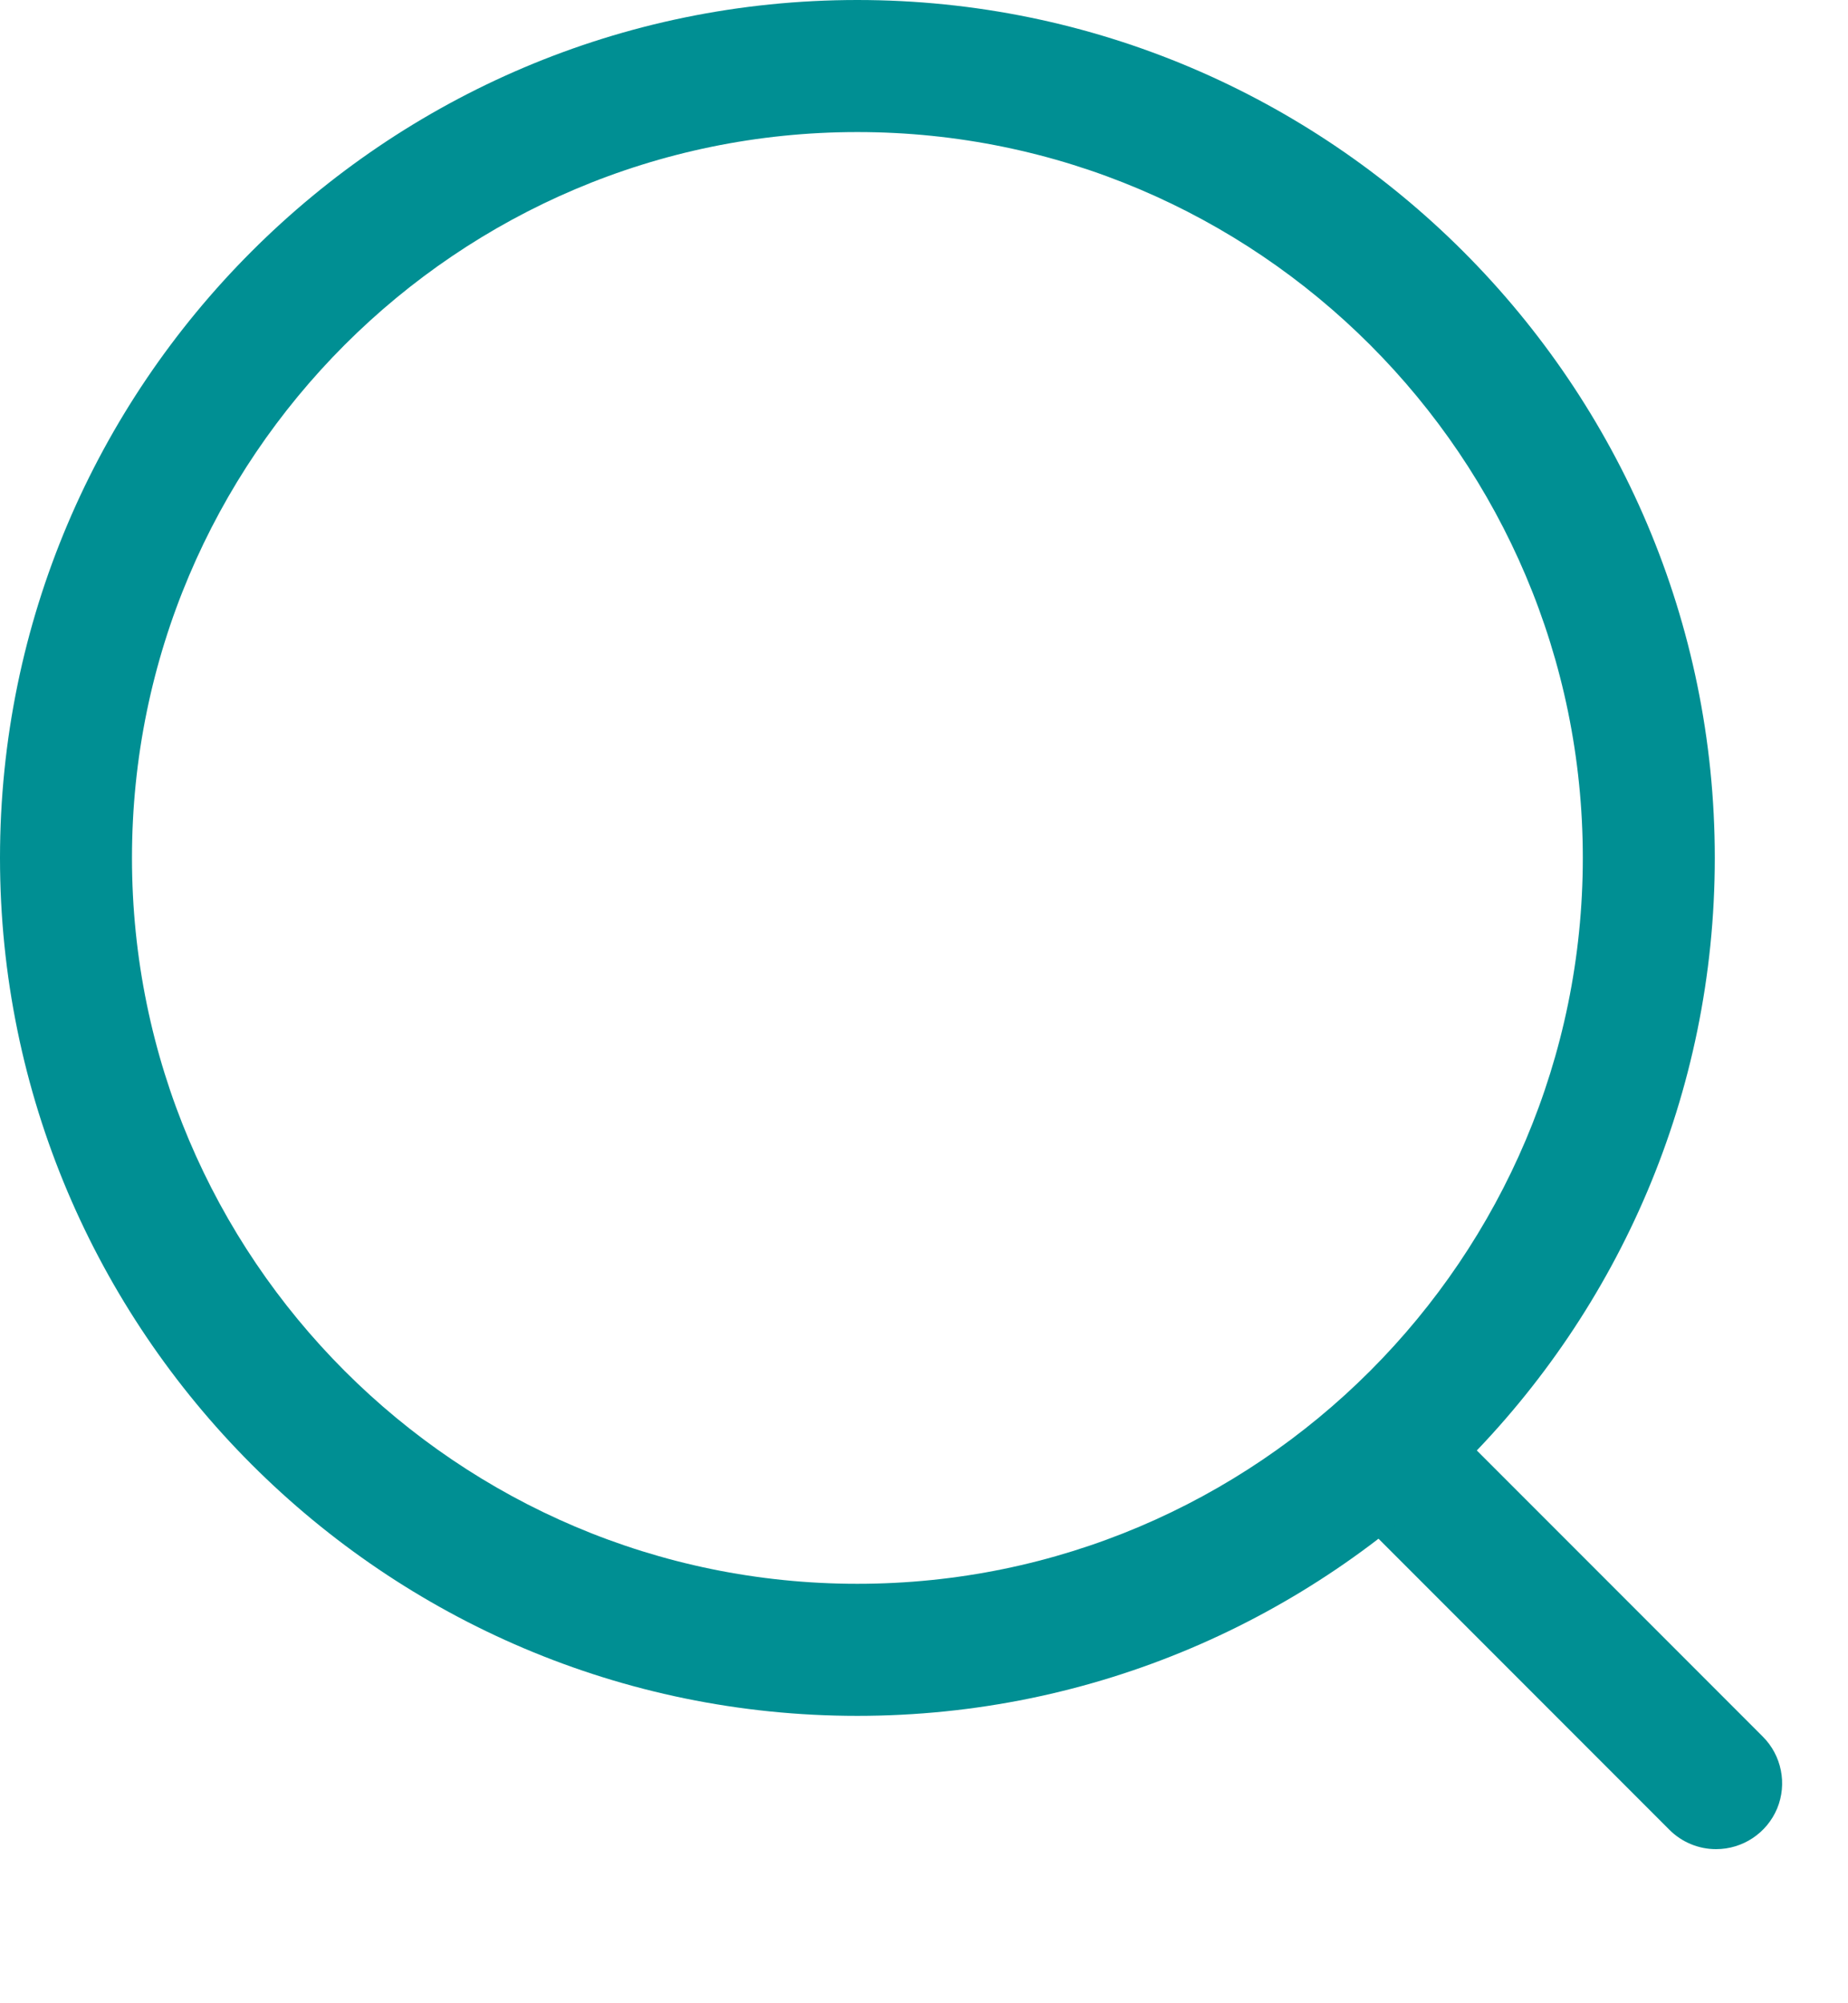 <?xml version="1.0" encoding="UTF-8"?>
<svg width="12px" height="13px" viewBox="0 0 12 13" version="1.1" xmlns="http://www.w3.org/2000/svg" xmlns:xlink="http://www.w3.org/1999/xlink">
    <title>搜索icon</title>
    <g id="v3.28.0" stroke="none" stroke-width="1" fill="none" fill-rule="evenodd">
        <g id="v3.28标讯详情页" transform="translate(-732, -1387)" fill="#008F93">
            <g id="搜索icon" transform="translate(732, 1387)">
                <path d="M11.143,12 C11.03,12 10.921,11.955 10.841,11.875 L8.691,9.725 C8.524,9.557 8.524,9.286 8.691,9.119 C8.858,8.952 9.129,8.952 9.296,9.119 L11.446,11.269 C11.569,11.391 11.606,11.576 11.54,11.736 C11.473,11.896 11.317,12 11.143,12 Z" id="Path"></path>
                <path d="M5.567,11.135 C2.498,11.135 0,8.637 0,5.567 C0,2.498 2.498,0 5.567,0 C8.637,0 11.135,2.498 11.135,5.567 C11.135,8.637 8.637,11.135 5.567,11.135 Z M5.567,0.857 C2.97,0.857 0.857,2.97 0.857,5.567 C0.857,8.165 2.97,10.278 5.567,10.278 C8.165,10.278 10.278,8.165 10.278,5.567 C10.278,2.97 8.165,0.857 5.567,0.857 Z" id="Fill-1"></path>
            </g>
        </g>
    </g>
</svg>